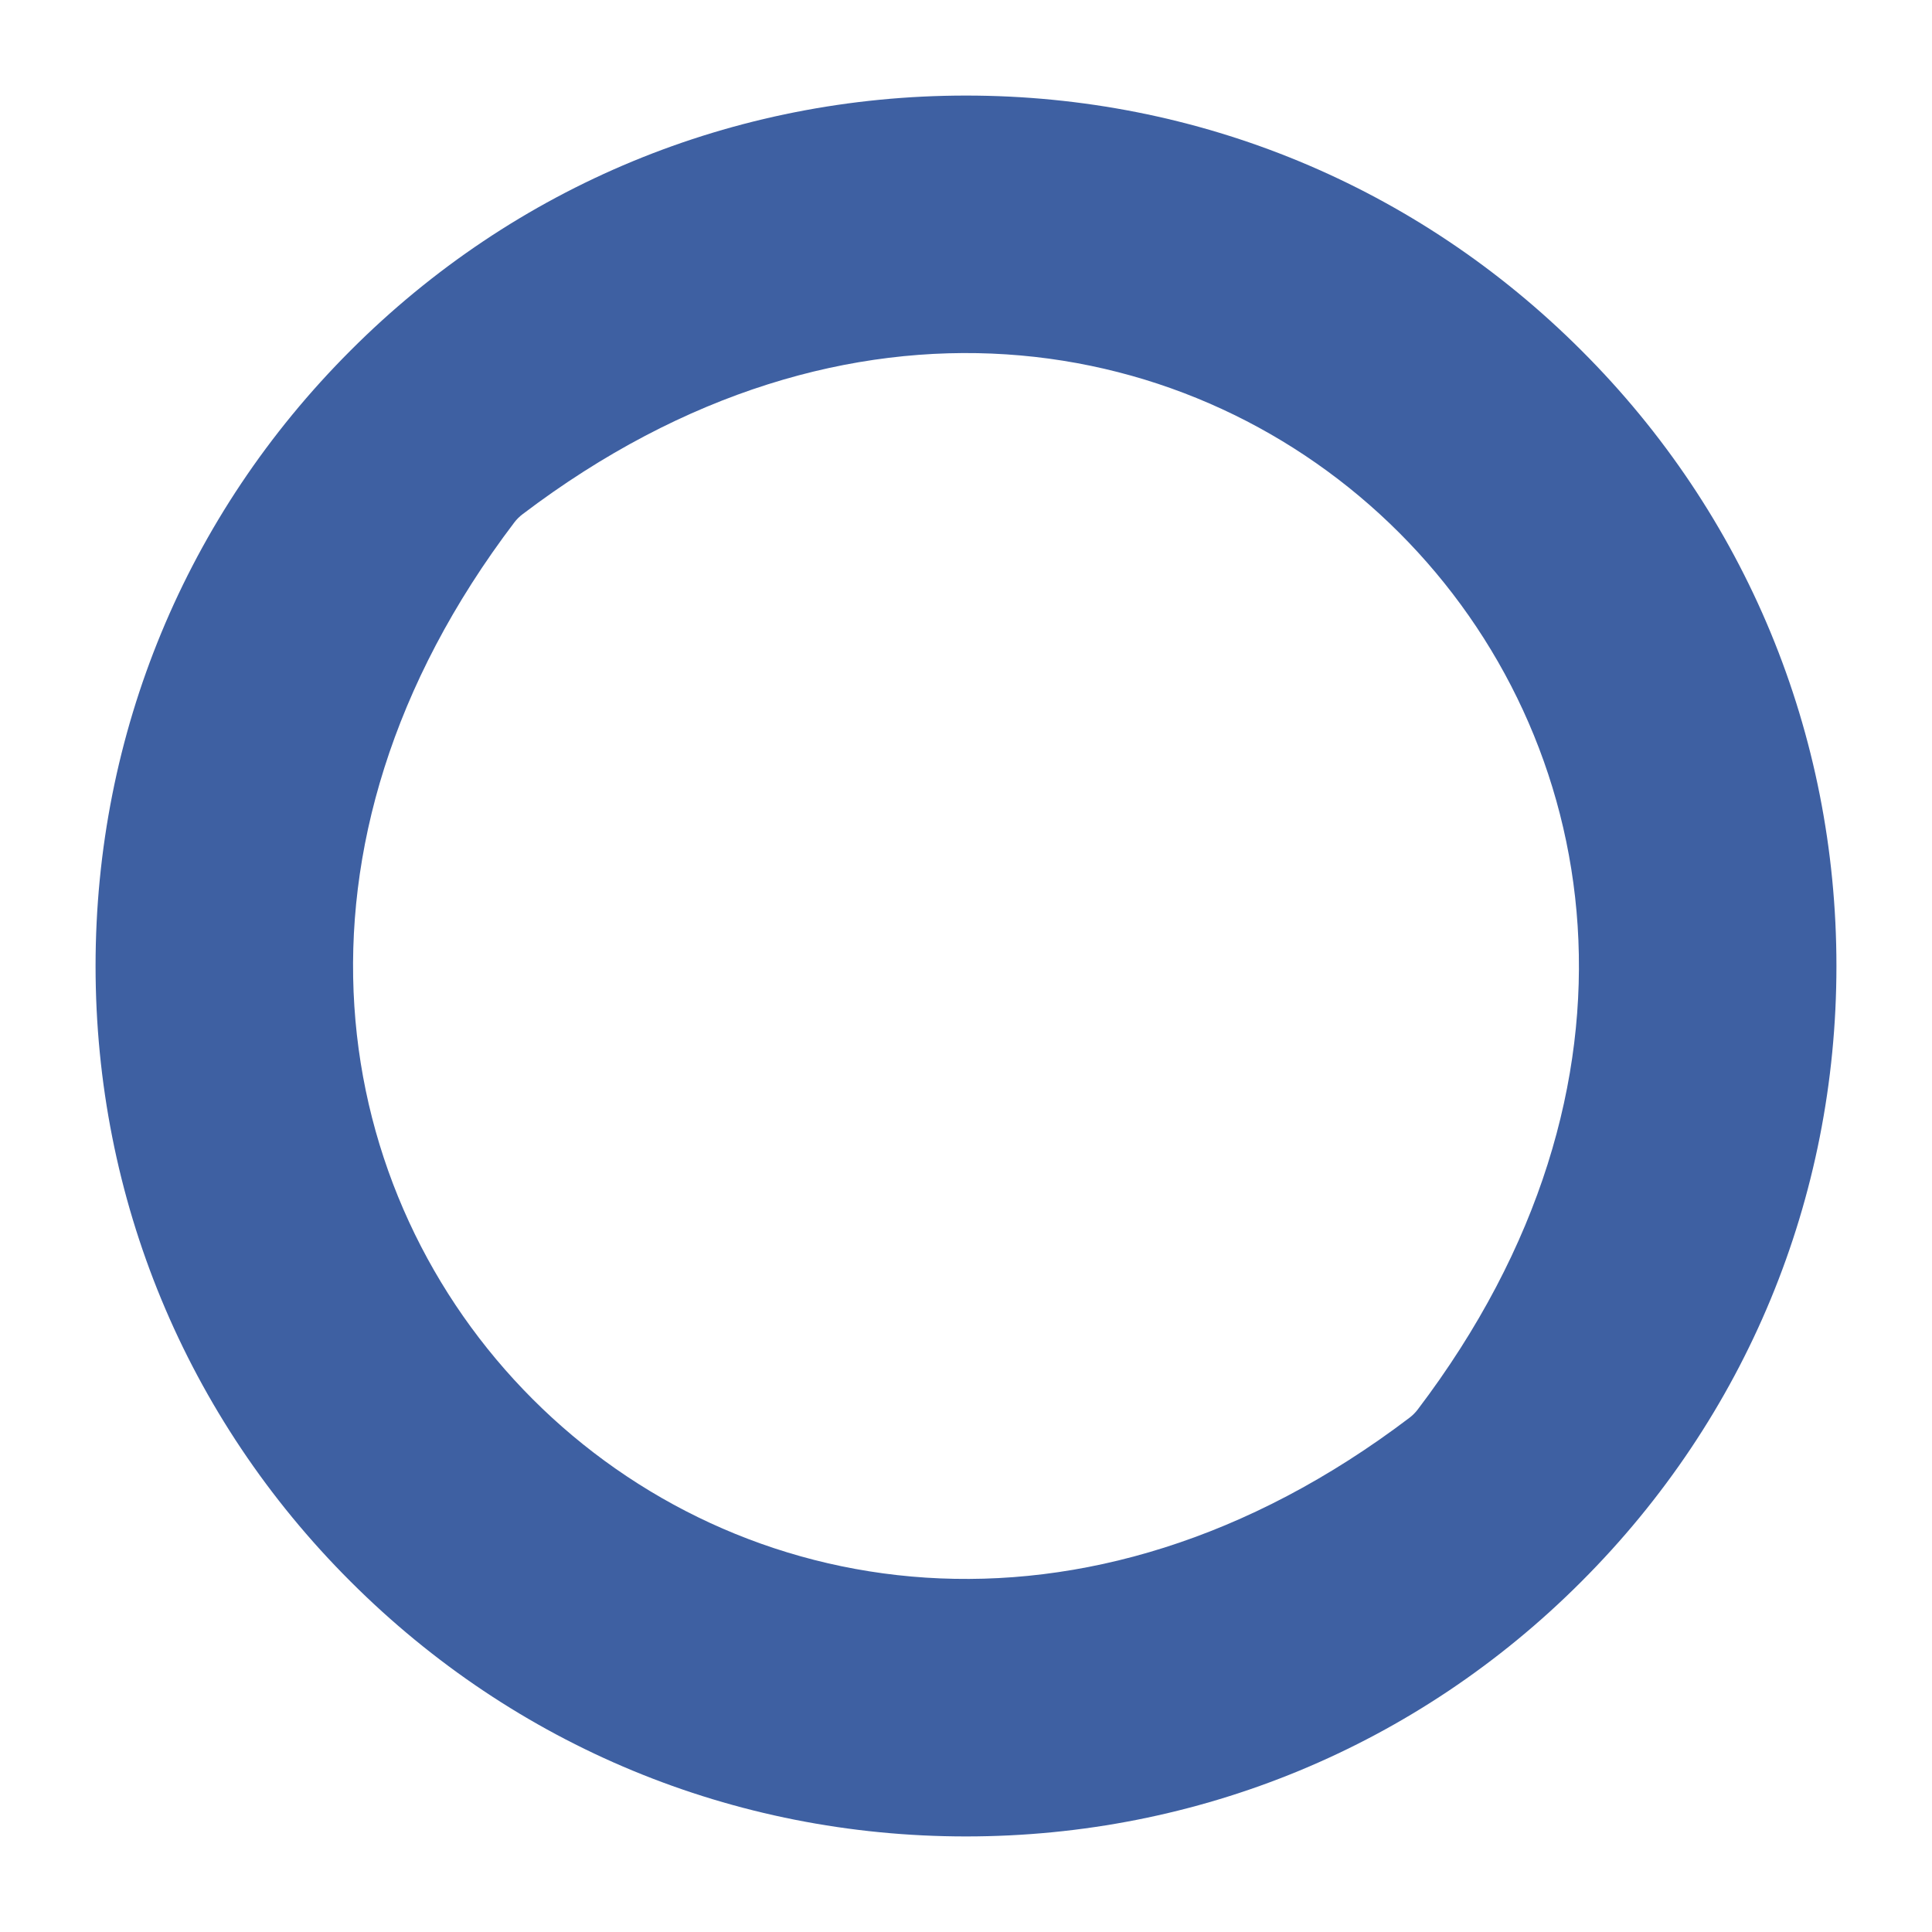 <?xml version="1.0" encoding="UTF-8"?><svg id="a" xmlns="http://www.w3.org/2000/svg" viewBox="0 0 56 56"><path d="M28,53.23c6.74,0,13.08-2.62,17.84-7.39,4.77-4.77,7.39-11.1,7.39-17.84s-2.62-13.08-7.39-17.84c-4.77-4.77-11.1-7.39-17.84-7.39s-13.08,2.62-17.84,7.39c-4.77,4.77-7.39,11.1-7.39,17.84s2.62,13.08,7.39,17.84c4.77,4.77,11.1,7.39,17.84,7.39ZM15.14,14.91c18.86-14.32,40.27,7.09,25.95,25.95-.06.08-.15.17-.23.23C22,55.41.59,34,14.91,15.14c.06-.08.15-.17.23-.23Z" fill="#3e60a2"/></svg>